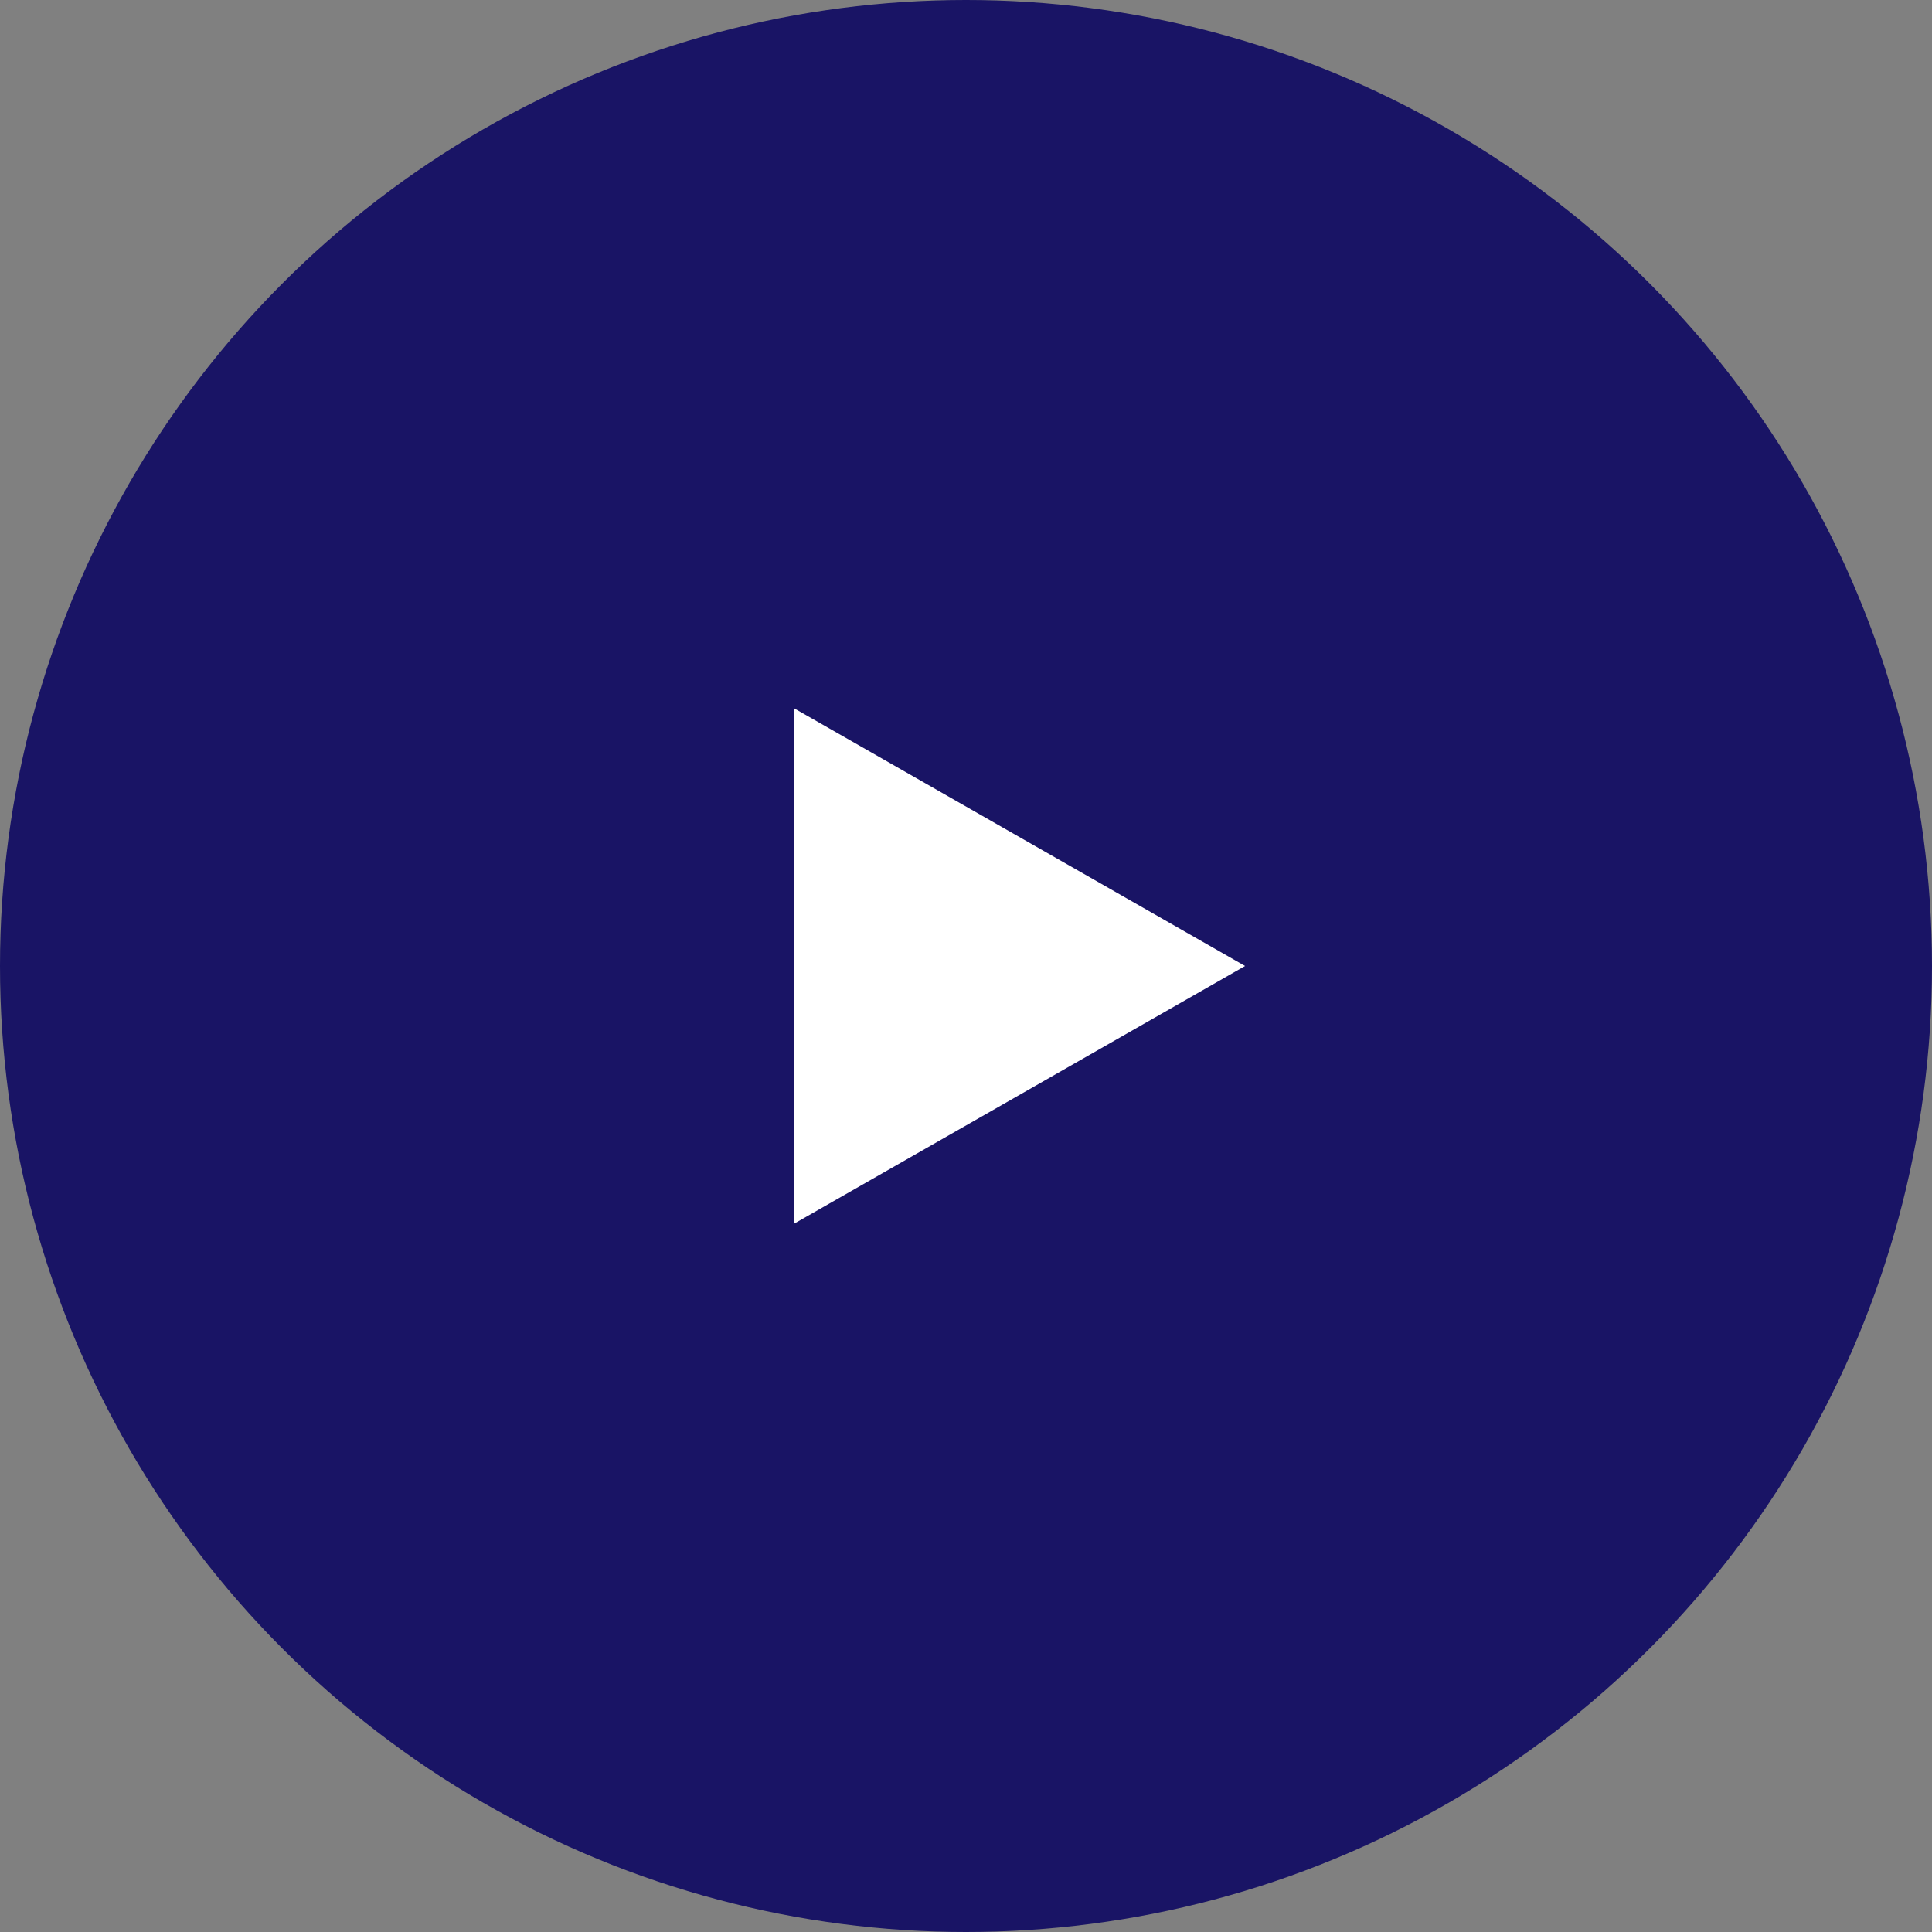 <svg id="movie_btn" xmlns="http://www.w3.org/2000/svg" width="90" height="90" viewBox="0 0 90 90">
  <rect x="0" y="0" width="90" height="90" fill="#808080" stroke="none"/>
  <circle id="Ellipse_1" data-name="Ellipse 1" cx="45" cy="45" r="45" fill="#191465"/>
  <path id="Polygon_1" data-name="Polygon 1" d="M12,0,24,21H0Z" transform="translate(58 33) rotate(90)" fill="#fff"/>
</svg>
